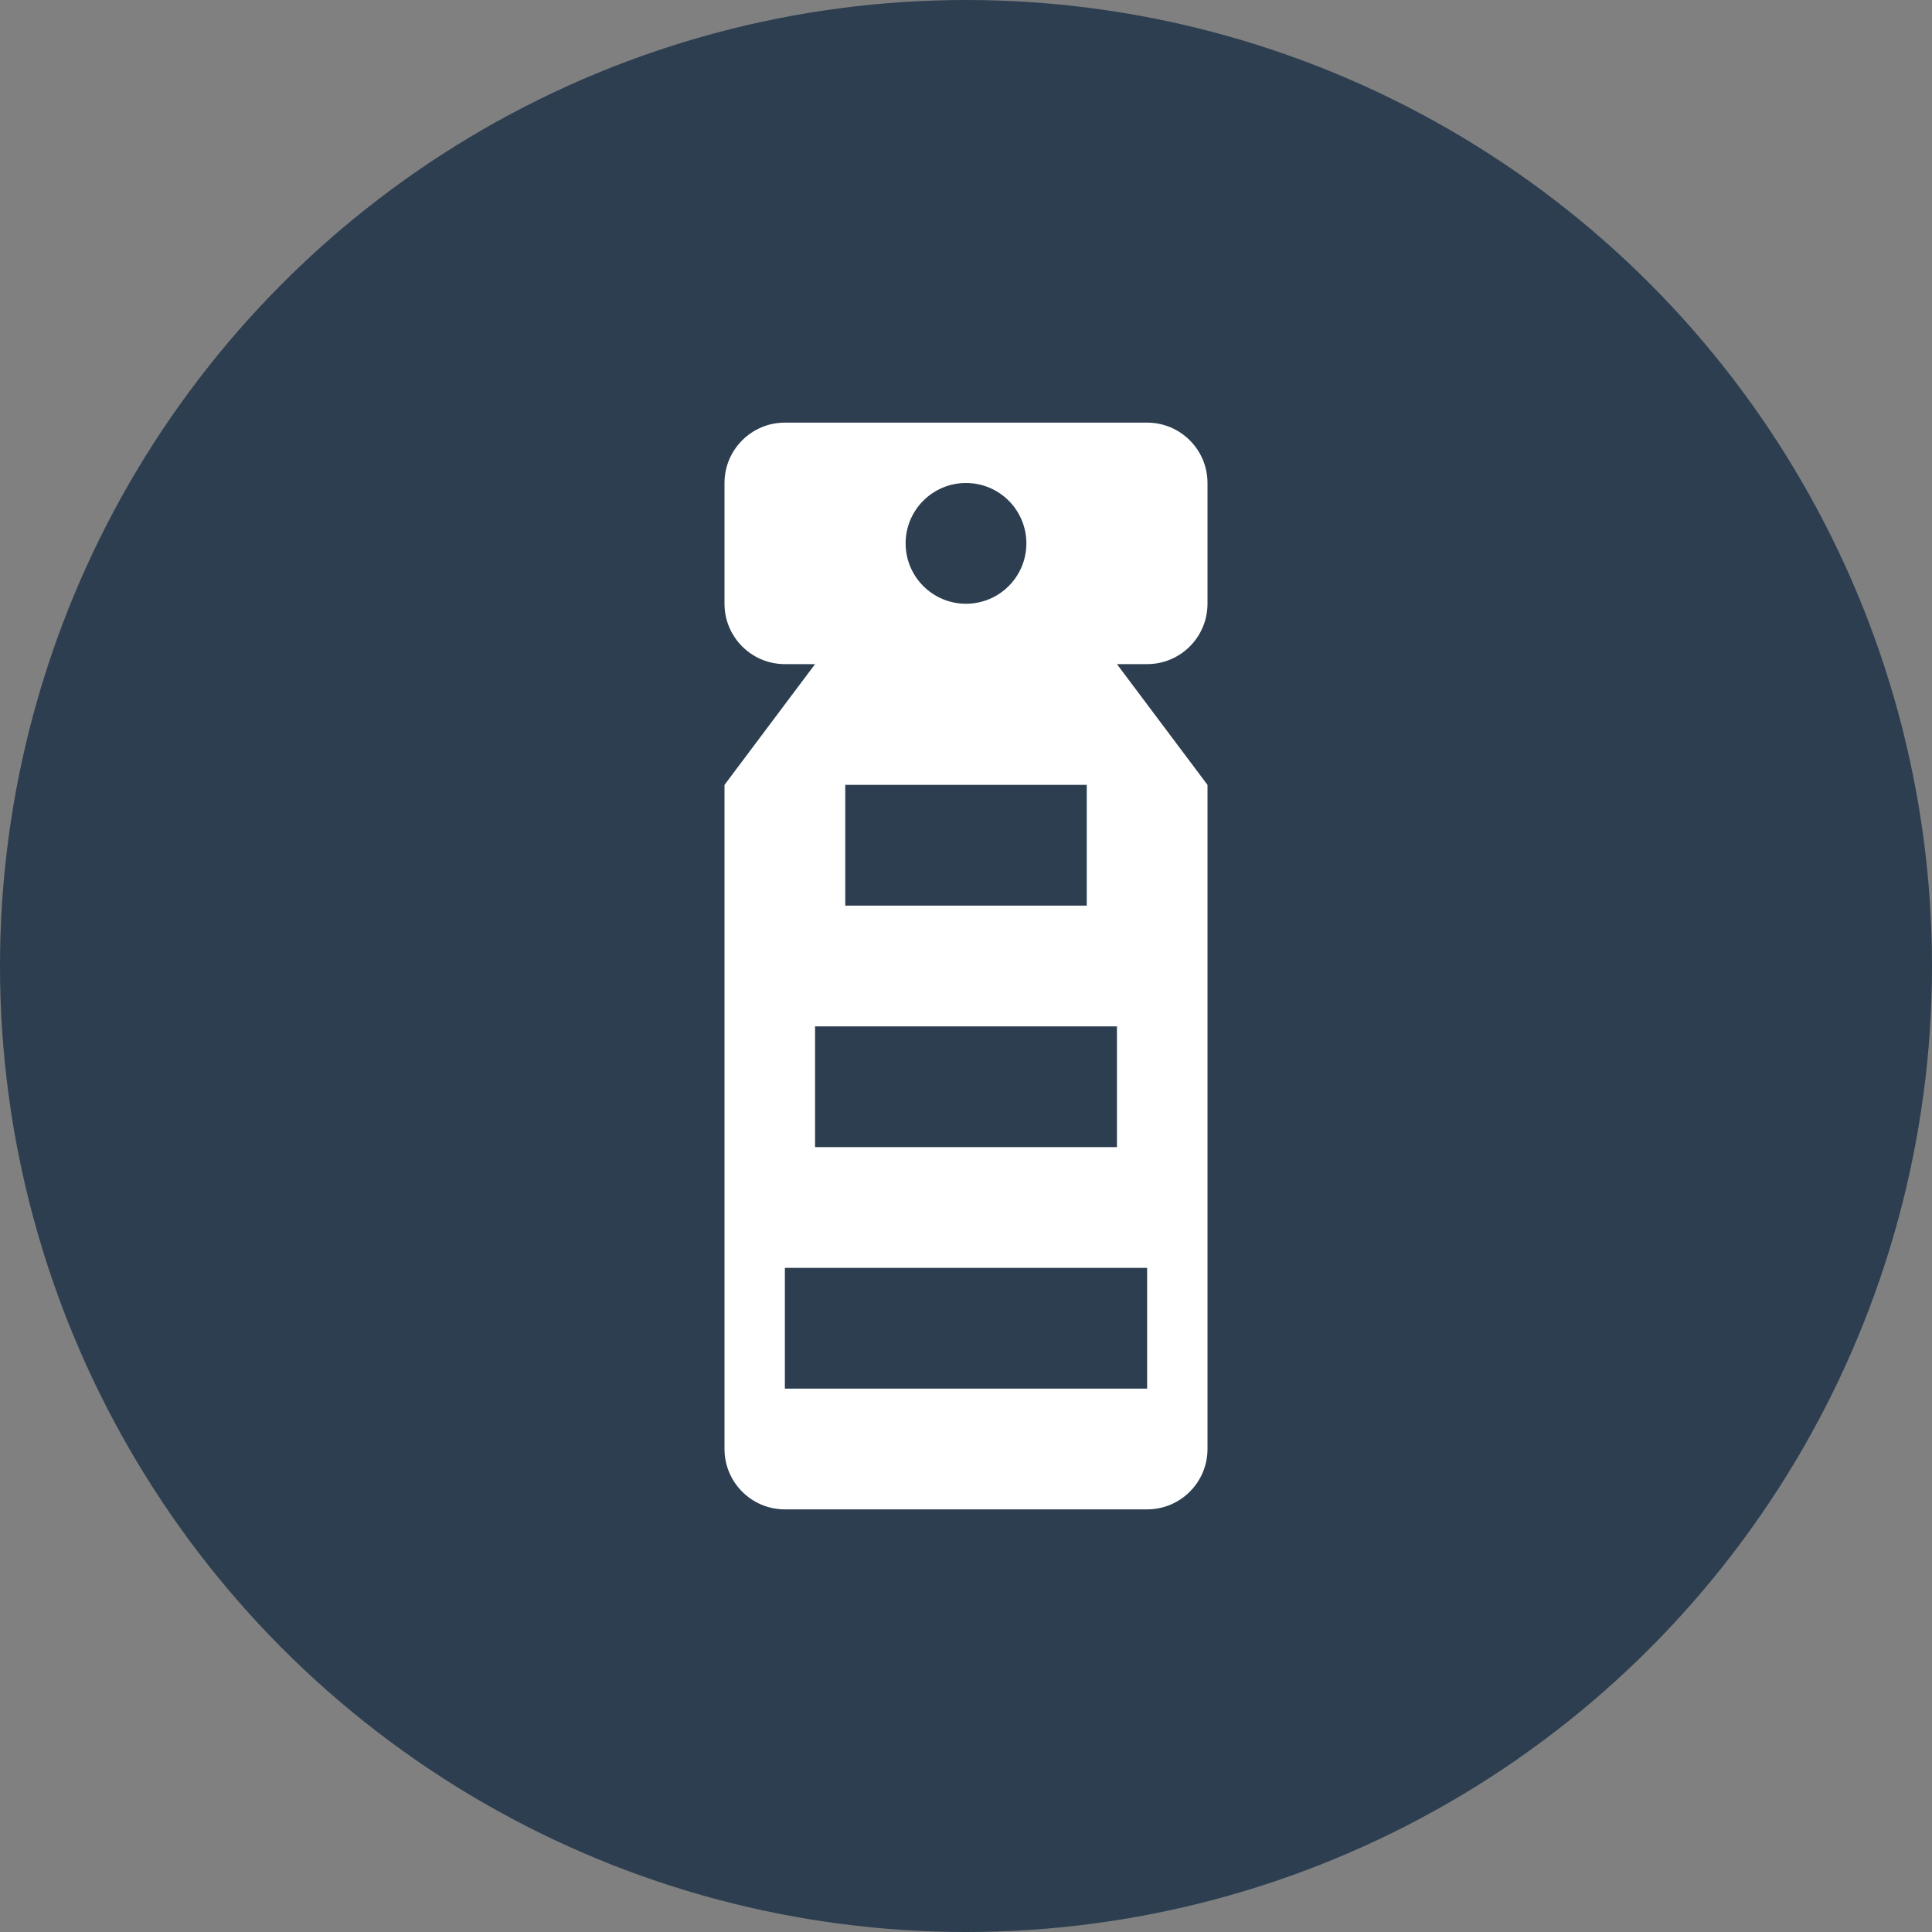 <svg width="32" height="32" viewBox="0 0 32 32" fill="none" xmlns="http://www.w3.org/2000/svg">
    <rect x="0" y="0" width="32" height="32" fill="#808080" stroke="none"/>
    <!-- Background circle -->
    <circle cx="16" cy="16" r="16" fill="#2c3e50"/>
    
    <!-- Dress silhouette -->
    <path d="M12 8C12 7.448 12.448 7 13 7H19C19.552 7 20 7.448 20 8V10C20 10.552 19.552 11 19 11H18.5L20 13V24C20 24.552 19.552 25 19 25H13C12.448 25 12 24.552 12 24V13L13.5 11H13C12.448 11 12 10.552 12 10V8Z" fill="white"/>
    
    <!-- Dress details -->
    <path d="M14 13H18V15H14V13Z" fill="#2c3e50"/>
    <path d="M13.5 17H18.5V19H13.5V17Z" fill="#2c3e50"/>
    <path d="M13 21H19V23H13V21Z" fill="#2c3e50"/>
    
    <!-- Elegant accent -->
    <circle cx="16" cy="9" r="1" fill="#2c3e50"/>
</svg>
